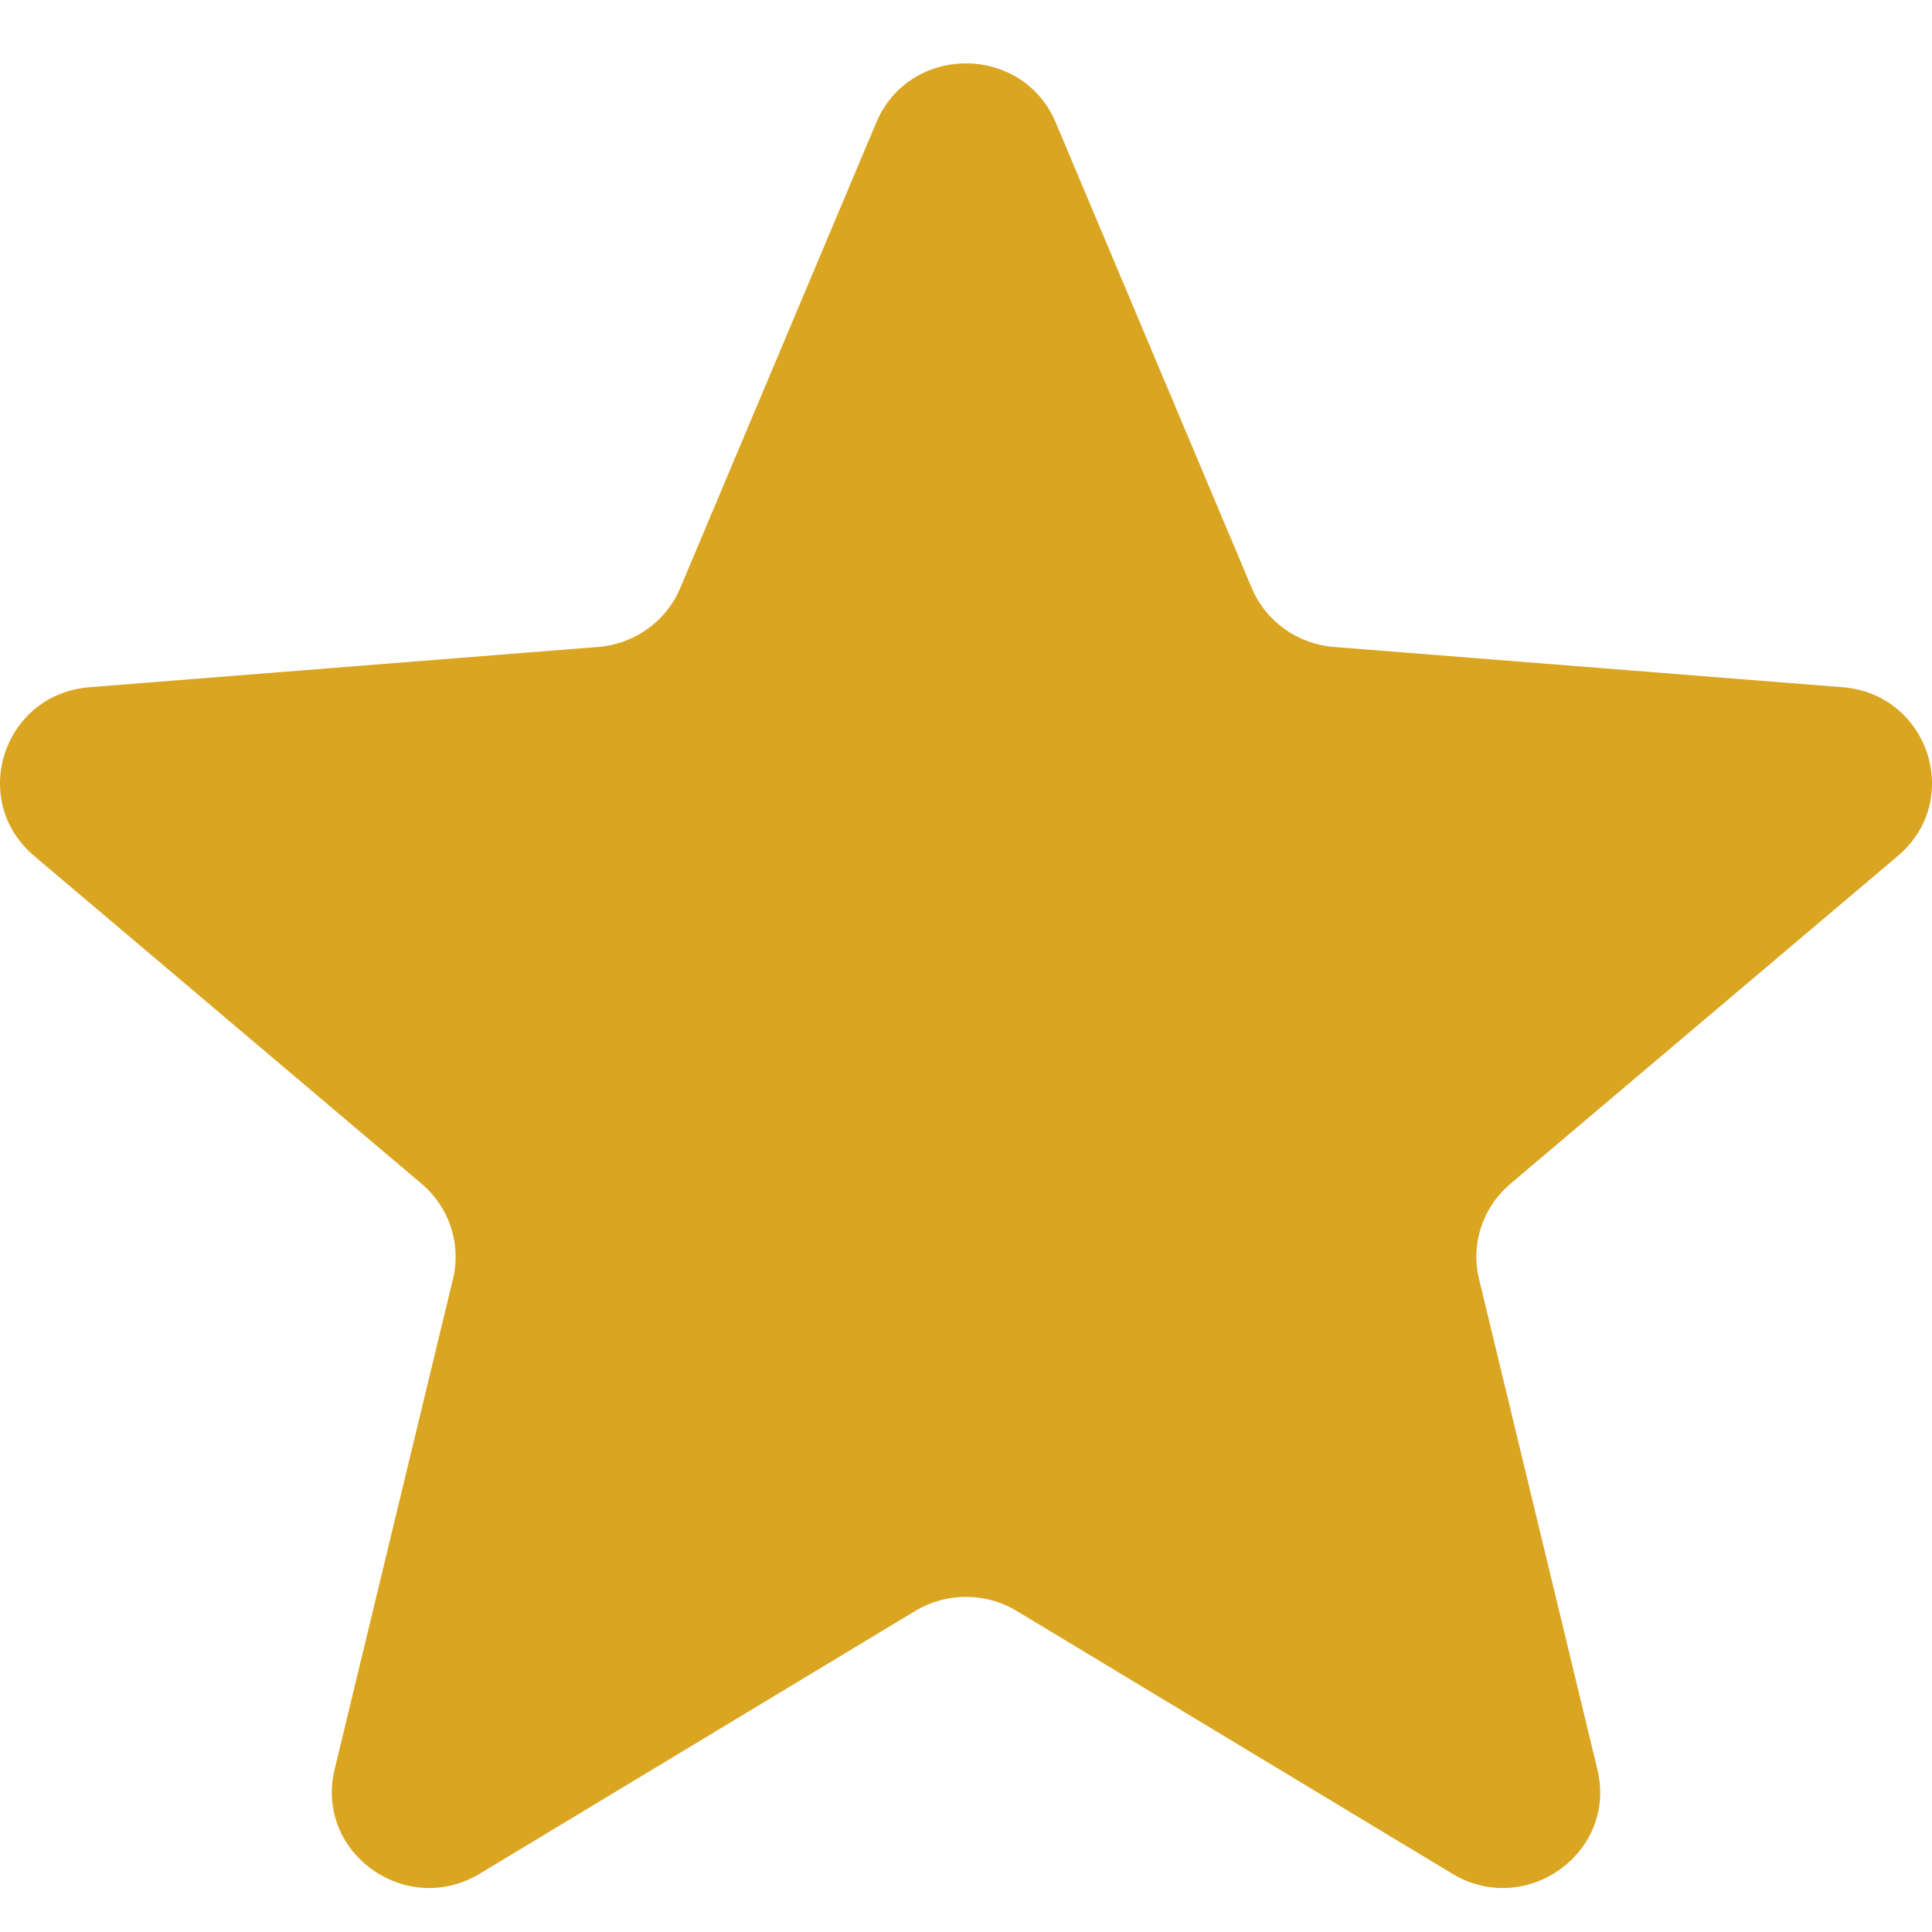 <svg width="20" height="20" viewBox="0 0 20 20" fill="none" xmlns="http://www.w3.org/2000/svg">
<path d="M9.071 1.269C9.415 0.452 10.585 0.452 10.929 1.269L12.958 6.087C13.103 6.432 13.431 6.667 13.807 6.697L19.073 7.114C19.965 7.184 20.327 8.284 19.647 8.86L15.635 12.255C15.348 12.498 15.223 12.878 15.311 13.241L16.536 18.317C16.744 19.177 15.797 19.857 15.033 19.396L10.524 16.676C10.203 16.482 9.797 16.482 9.475 16.676L4.967 19.396C4.203 19.857 3.256 19.177 3.464 18.317L4.689 13.241C4.777 12.878 4.652 12.498 4.365 12.255L0.353 8.86C-0.327 8.284 0.035 7.184 0.927 7.114L6.193 6.697C6.569 6.667 6.897 6.432 7.042 6.087L9.071 1.269Z" fill="#DAA520"/>
</svg>
